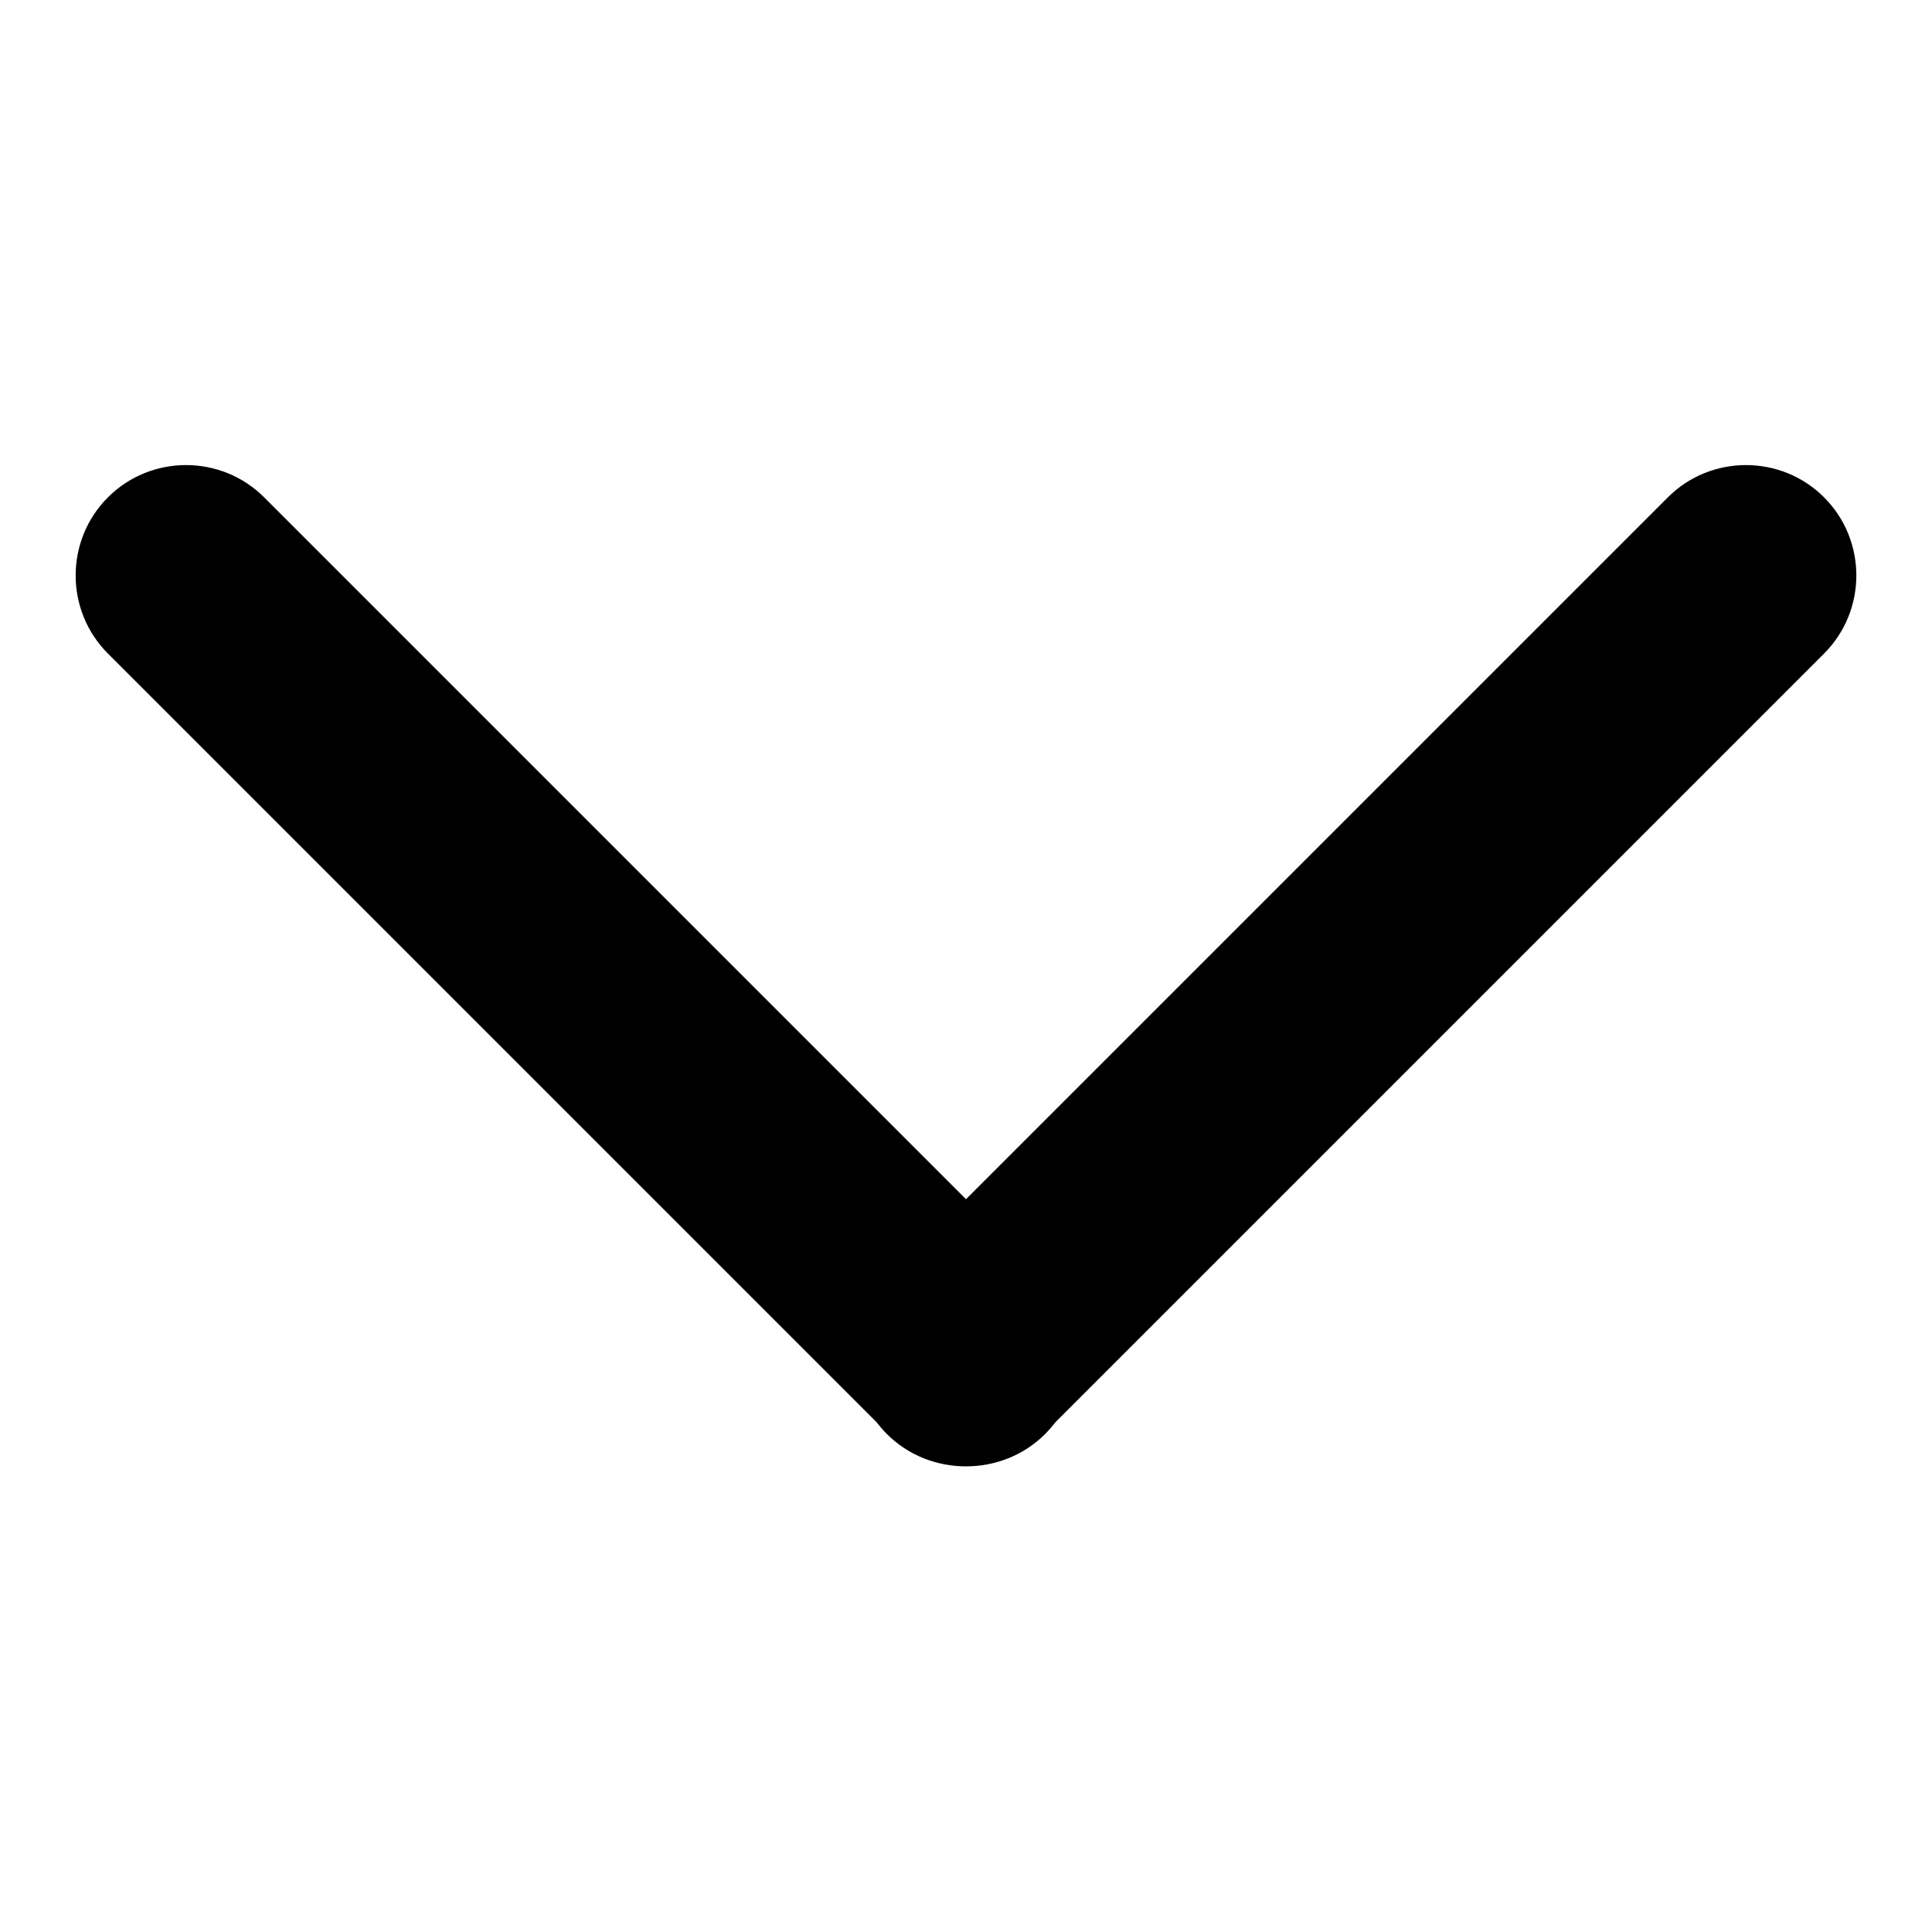 <?xml version="1.0" encoding="utf-8"?>
<!-- Svg Vector Icons : http://www.onlinewebfonts.com/icon -->
<!DOCTYPE svg PUBLIC "-//W3C//DTD SVG 1.1//EN" "http://www.w3.org/Graphics/SVG/1.1/DTD/svg11.dtd">
<svg version="1.1" xmlns="http://www.w3.org/2000/svg" xmlns:xlink="http://www.w3.org/1999/xlink" x="0px" y="0px" viewBox="0 0 256 256" enable-background="new 0 0 256 256" xml:space="preserve">
<g> <path fill="#000000" d="M221,65.9l-93,93l-93-93c-5.7-5.7-15-5.7-20.7,0s-5.7,15,0,20.7l101.8,101.8c0.4,0.5,0.9,1.1,1.4,1.6 c2.9,2.9,6.7,4.3,10.5,4.3c3.8,0,7.6-1.4,10.5-4.3c0.5-0.5,1-1.1,1.4-1.6L241.7,86.6c5.7-5.7,5.7-15,0-20.7 C236,60.2,226.7,60.2,221,65.9L221,65.9z"/></g>
</svg>